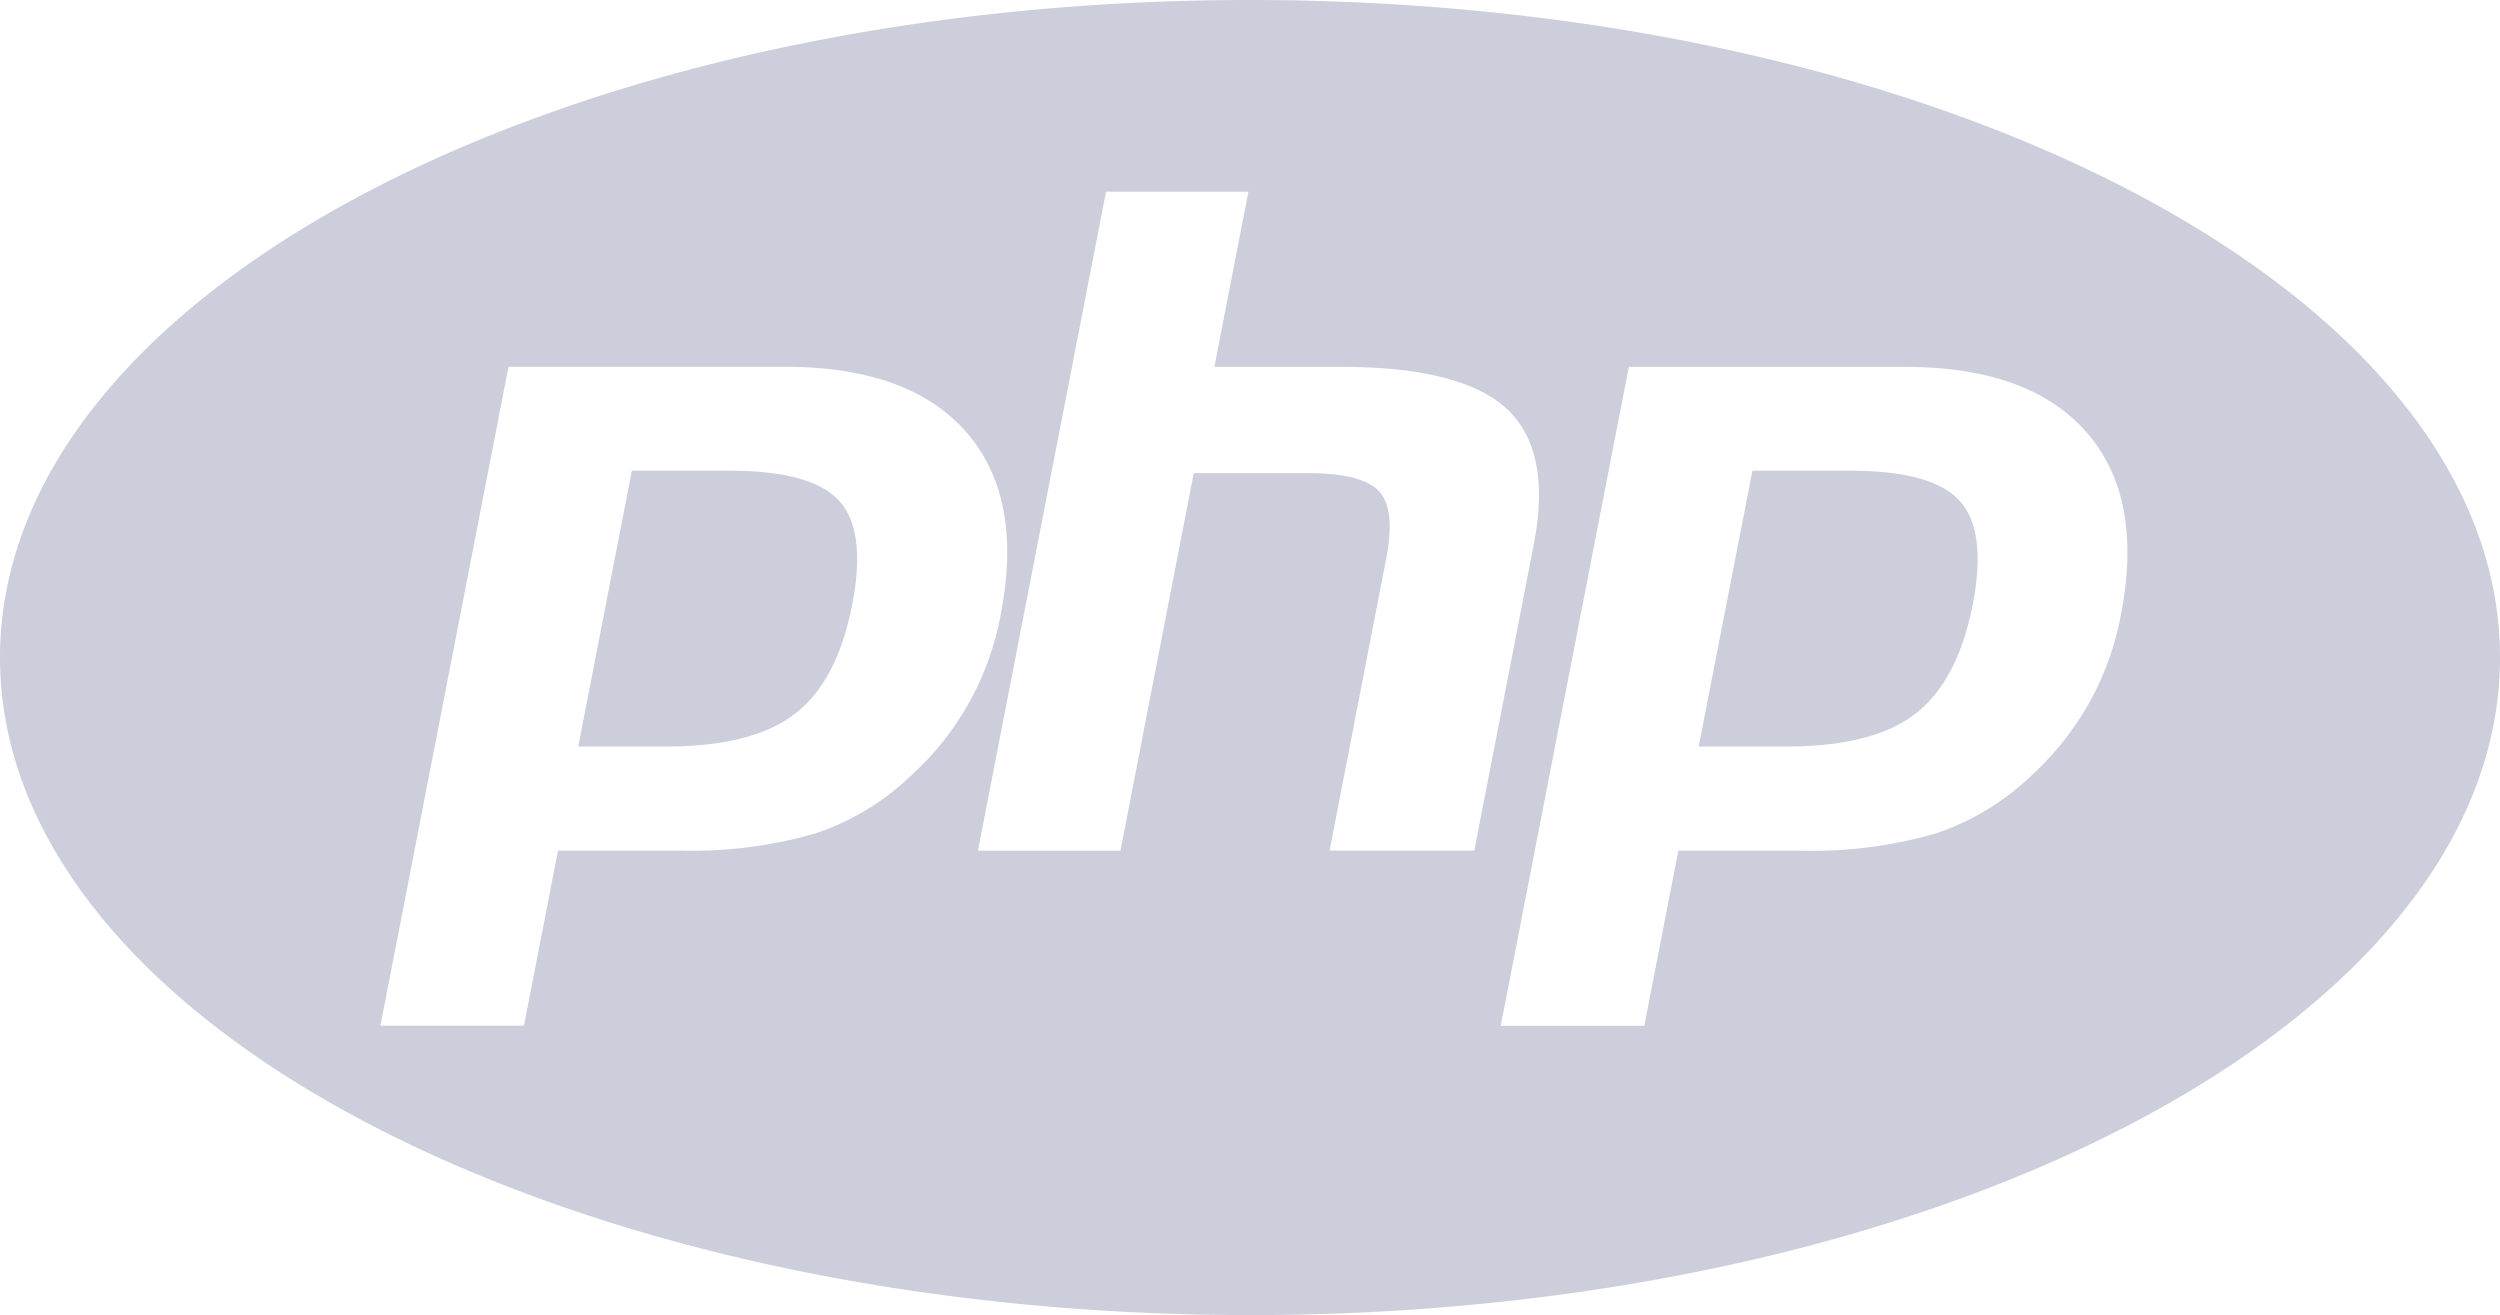 <svg xmlns="http://www.w3.org/2000/svg" width="163.716" height="86.121" viewBox="0 0 163.716 86.121">
  <path id="Tech_PHP_Web" d="M47.819,39.358h-6.44L37.866,57.422h5.716q5.689,0,8.472-2.142t3.752-7.156q.941-4.809-.846-6.787c-1.194-1.317-3.568-1.978-7.142-1.978ZM81.858,8.532C36.652,8.532,0,27.81,0,51.589S36.652,94.653,81.858,94.653s81.858-19.284,81.858-43.064S127.064,8.532,81.858,8.532ZM59.62,59.359a16.555,16.555,0,0,1-6.255,3.759A29.146,29.146,0,0,1,44.6,64.236H36.543L34.312,75.7h-9.4L33.3,32.551H51.38q8.155,0,11.9,4.284t2.251,11.951A18.8,18.8,0,0,1,59.62,59.359Zm27.45,4.877,3.7-19.093c.43-2.169.266-3.656-.464-4.441s-2.292-1.187-4.686-1.187H78.174l-4.8,24.728H64.04l8.39-43.16h9.325L79.525,32.557h8.309q7.848,0,10.819,2.735t1.794,8.861l-3.9,20.082H87.07Zm51.823-15.451a18.977,18.977,0,0,1-2.081,5.778,19.481,19.481,0,0,1-3.827,4.8,16.645,16.645,0,0,1-6.255,3.759,29.163,29.163,0,0,1-8.772,1.119h-8.049L107.677,75.71h-9.4l8.39-43.153h18.07q8.155,0,11.9,4.284,3.745,4.267,2.258,11.944Zm-17.7-9.427h-6.433l-3.52,18.063h5.716q5.7,0,8.472-2.142t3.759-7.156c.628-3.206.334-5.471-.853-6.787s-3.574-1.978-7.142-1.978Z" transform="translate(0 -8.532)" fill="#cccfdb"/>
</svg>
